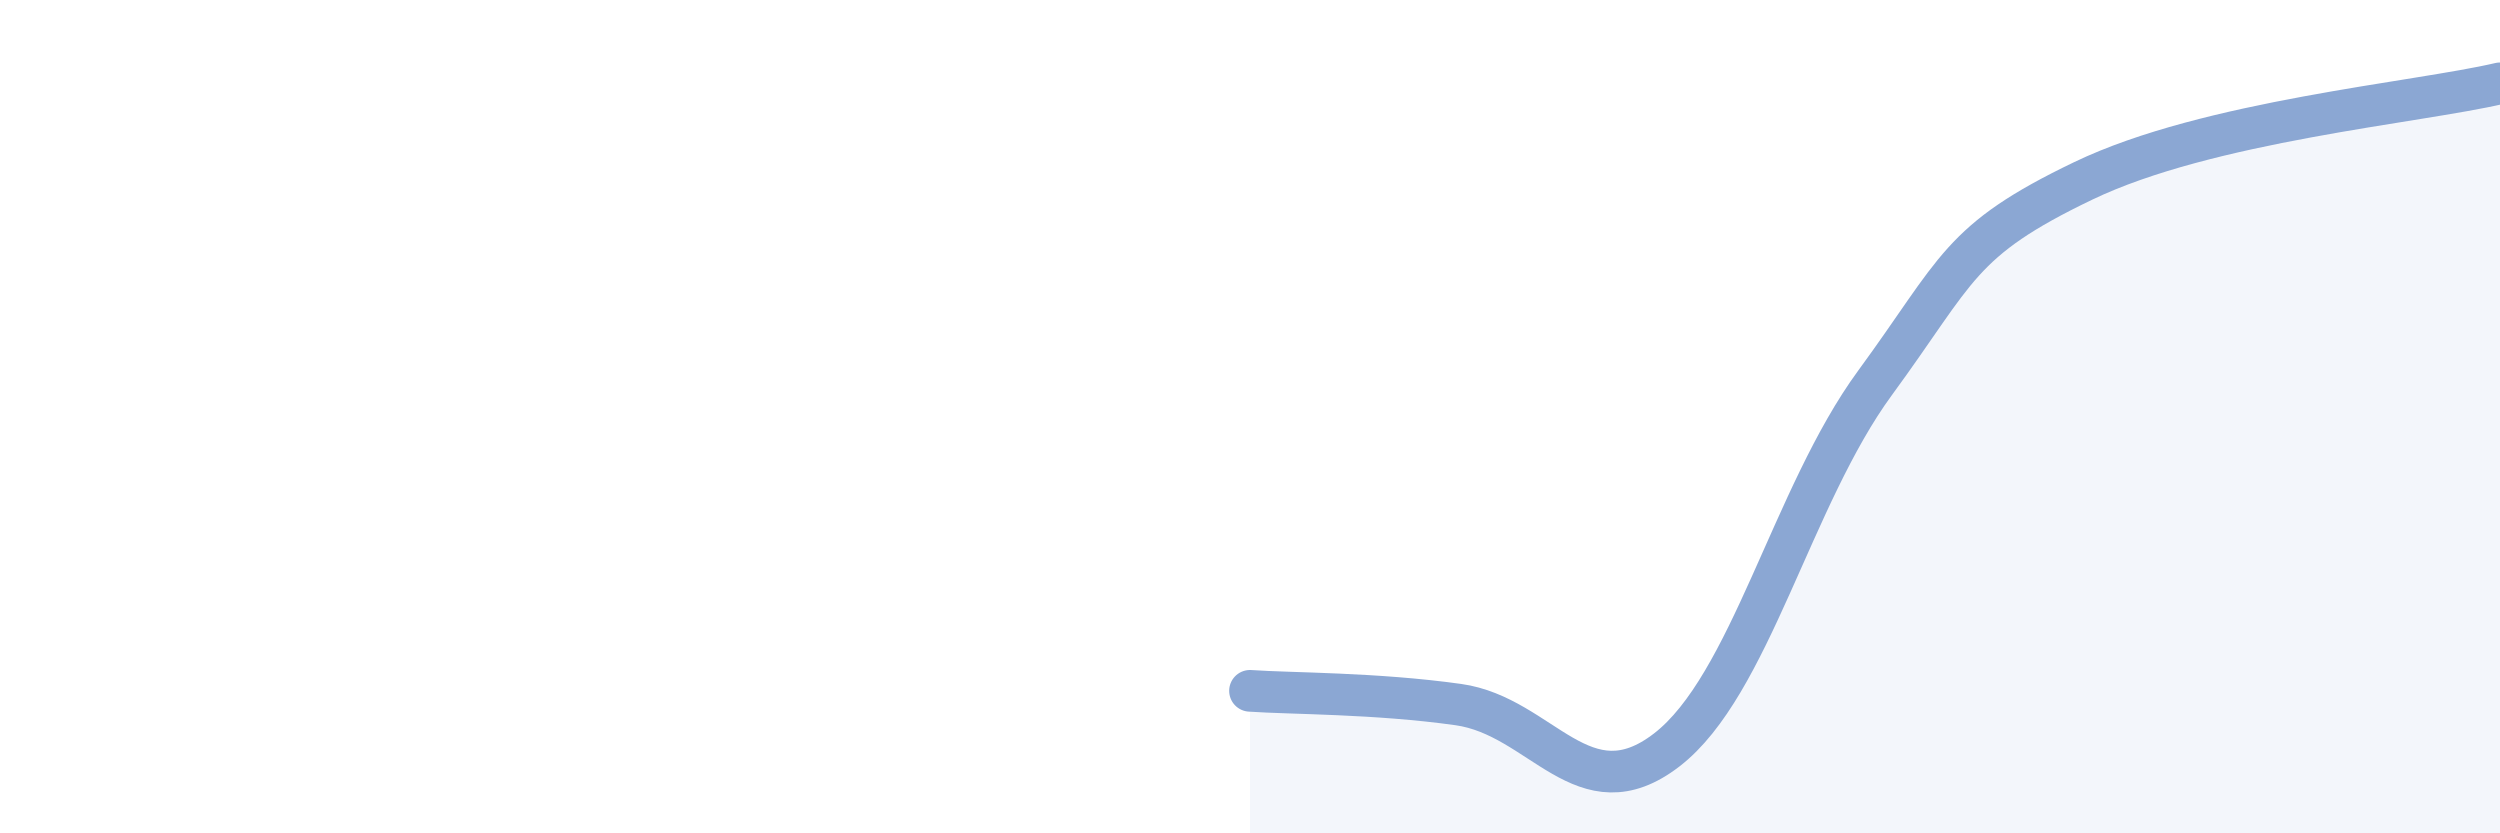 
    <svg width="60" height="20" viewBox="0 0 60 20" xmlns="http://www.w3.org/2000/svg">
      <path
        d="M 30,16.58 C 31,16.65 33,16.63 35,16.91 C 37,17.19 38,19.54 40,18 C 42,16.46 43,11.92 45,9.19 C 47,6.46 47,5.78 50,4.34 C 53,2.9 58,2.47 60,2L60 20L30 20Z"
        fill="#8ba7d3"
        opacity="0.1"
        stroke-linecap="round"
        stroke-linejoin="round"
      />
      <path
        d="M 30,16.58 C 31,16.65 33,16.63 35,16.91 C 37,17.19 38,19.54 40,18 C 42,16.46 43,11.92 45,9.19 C 47,6.46 47,5.78 50,4.34 C 53,2.9 58,2.47 60,2"
        stroke="#8ba7d3"
        stroke-width="1"
        fill="none"
        stroke-linecap="round"
        stroke-linejoin="round"
      />
    </svg>
  